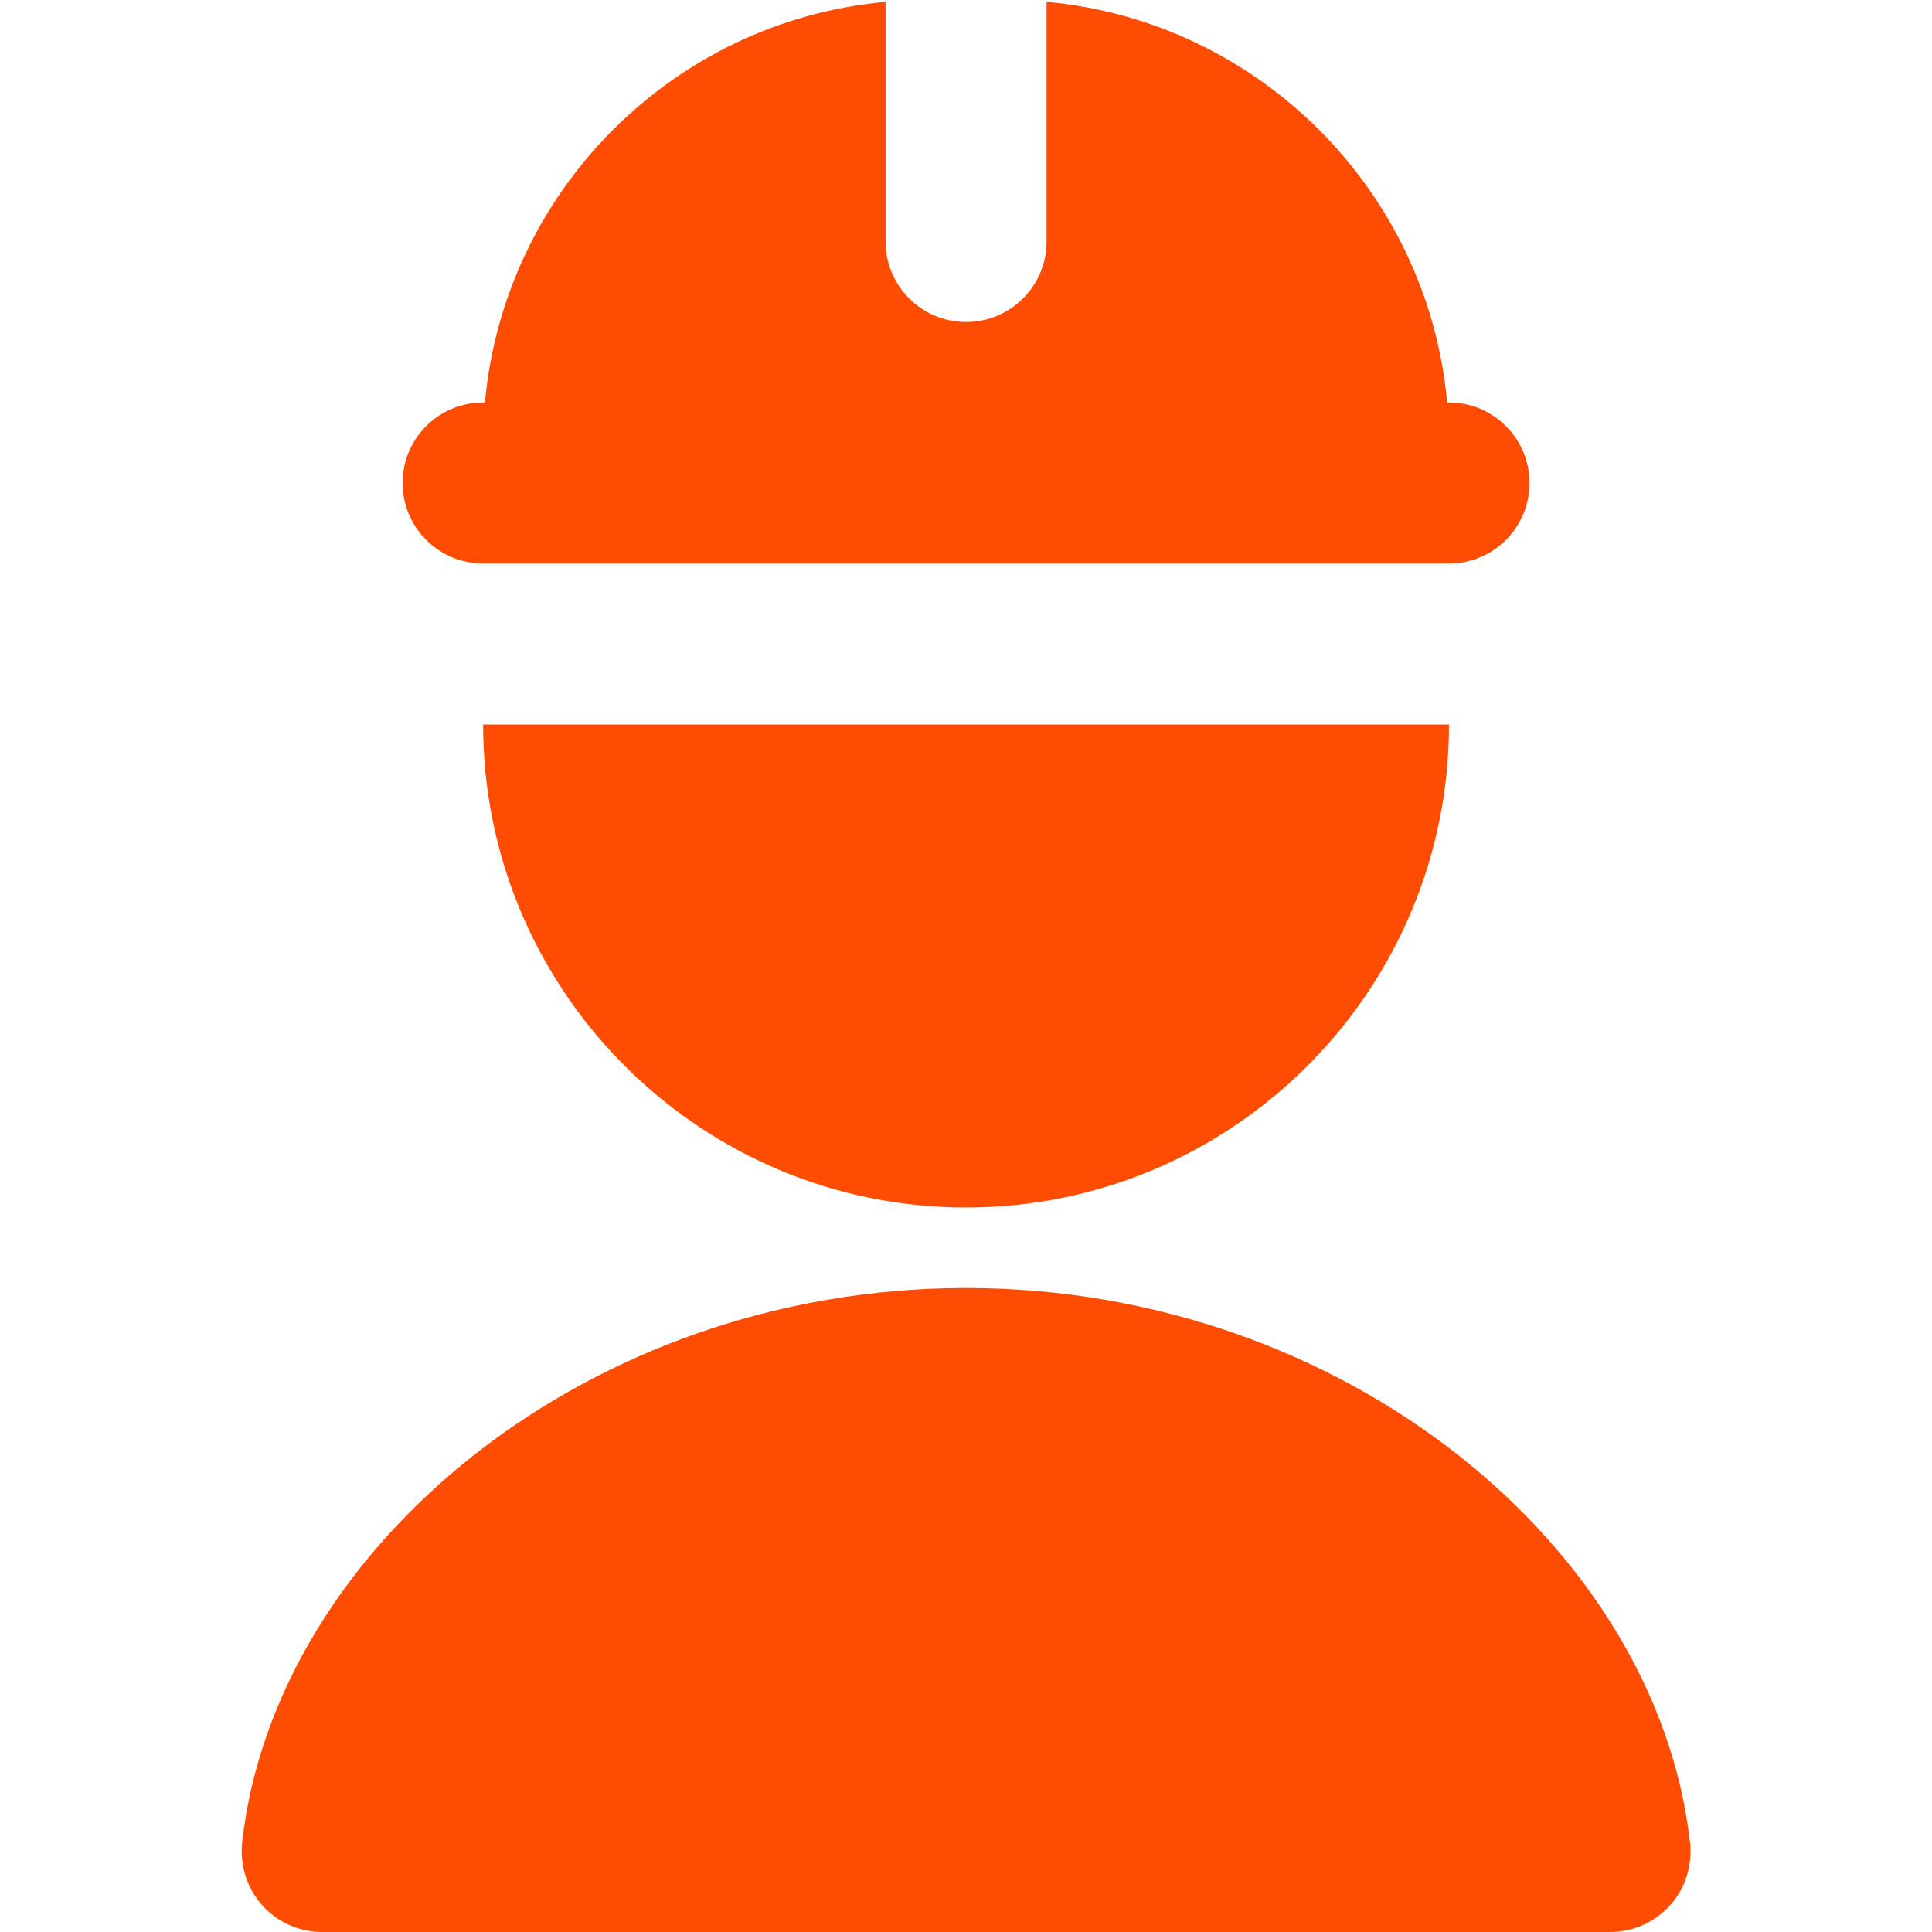 <svg width="24" height="24" viewBox="0 0 24 24" fill="none" xmlns="http://www.w3.org/2000/svg">
<path d="M19 6C19 6.552 18.552 7 18 7H6.001C5.449 7 5.001 6.552 5.001 6C5.001 5.448 5.449 5 6.001 5H6.024C6.263 2.365 8.367 0.261 11.001 0.023V3C11.001 3.552 11.448 4 12.001 4C12.553 4 13.001 3.552 13.001 3V0.023C15.634 0.262 17.738 2.366 17.977 5H18C18.552 5 19 5.448 19 6ZM6.003 9.146C6.081 12.387 8.741 15 12.001 15C15.261 15 17.921 12.387 17.998 9.146L18 9H6.001L6.003 9.146ZM20.992 22.876C20.578 19.231 16.715 16 12.001 16C7.286 16 3.424 19.231 3.009 22.876C2.977 23.161 3.062 23.447 3.252 23.662C3.441 23.877 3.715 24 4.002 24H20.002C20.288 24 20.561 23.877 20.752 23.662C20.942 23.447 21.026 23.161 20.994 22.876H20.992Z" fill="#FE4D03"/>
</svg>
